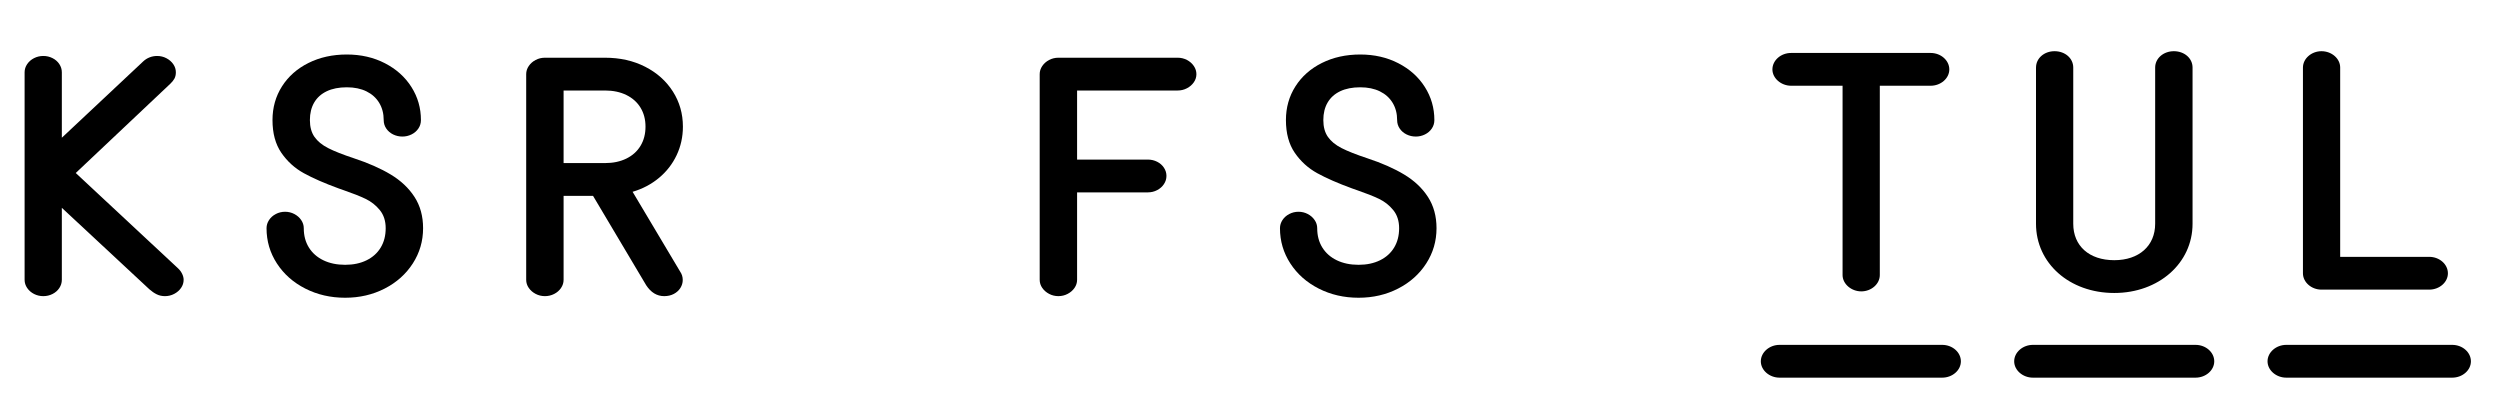 <?xml version="1.0" encoding="UTF-8" standalone="no"?><!DOCTYPE svg PUBLIC "-//W3C//DTD SVG 1.1//EN" "http://www.w3.org/Graphics/SVG/1.1/DTD/svg11.dtd"><svg width="100%" height="100%" viewBox="0 0 6980 1130" version="1.1" xmlns="http://www.w3.org/2000/svg" xmlns:xlink="http://www.w3.org/1999/xlink" xml:space="preserve" xmlns:serif="http://www.serif.com/" style="fill-rule:evenodd;clip-rule:evenodd;stroke-linejoin:round;stroke-miterlimit:2;"><g><path d="M460.497,826.822c-8.317,-0 -15.94,-1.696 -22.871,-5.086c-6.93,-3.391 -13.784,-8.071 -20.56,-14.038l-244.417,-227.458l-0,201.009c-0,8.138 -2.311,15.733 -6.931,22.786c-4.62,7.053 -10.935,12.614 -18.943,16.683c-8.009,4.069 -16.634,6.104 -25.875,6.104c-9.24,-0 -17.865,-2.035 -25.874,-6.104c-8.008,-4.069 -14.4,-9.63 -19.174,-16.683c-4.774,-7.053 -7.162,-14.648 -7.162,-22.786l0,-579.426c0,-8.138 2.388,-15.734 7.162,-22.787c4.774,-7.053 11.166,-12.614 19.174,-16.683c8.009,-4.069 16.634,-6.103 25.874,-6.103c9.241,-0 17.866,2.034 25.875,6.103c8.008,4.069 14.323,9.63 18.943,16.683c4.62,7.053 6.931,14.649 6.931,22.787l-0,182.698l227.321,-213.216c5.237,-4.883 11.166,-8.613 17.789,-11.19c6.622,-2.577 13.63,-3.865 21.022,-3.865c9.241,-0 17.866,2.102 25.874,6.307c8.009,4.204 14.401,9.765 19.175,16.683c4.774,6.917 7.161,14.445 7.161,22.583c0,7.053 -1.386,13.021 -4.158,17.903c-2.772,4.883 -6.468,9.495 -11.089,13.835l-264.284,249.43l286,266.52c4.62,4.34 8.317,9.358 11.089,15.055c2.772,5.697 4.158,11.258 4.158,16.683c0,8.138 -2.387,15.666 -7.161,22.583c-4.775,6.917 -11.166,12.478 -19.175,16.683c-8.009,4.204 -16.633,6.307 -25.874,6.307Z" style="fill-rule:nonzero;"/><path d="M963.654,831.298c-40.659,-0 -77.776,-8.545 -111.35,-25.635c-33.575,-17.09 -59.988,-40.487 -79.24,-70.19c-19.251,-29.704 -28.877,-62.46 -28.877,-98.267c0,-8.138 2.31,-15.733 6.931,-22.786c4.62,-7.053 10.935,-12.682 18.943,-16.887c8.009,-4.204 16.634,-6.307 25.874,-6.307c9.241,0 17.866,2.103 25.874,6.307c8.009,4.205 14.4,9.834 19.175,16.887c4.774,7.053 7.161,14.648 7.161,22.786c0,20.617 4.775,38.588 14.323,53.915c9.549,15.326 23.025,27.194 40.429,35.603c17.403,8.41 37.656,12.614 60.757,12.614c22.794,0 42.739,-4.204 59.834,-12.614c17.095,-8.409 30.263,-20.277 39.504,-35.603c9.241,-15.327 13.861,-33.298 13.861,-53.915c0,-20.345 -5.467,-37.231 -16.402,-50.659c-10.935,-13.428 -24.18,-23.871 -39.735,-31.331c-15.555,-7.46 -35.962,-15.53 -61.22,-24.211l-13.861,-4.883c-39.427,-14.377 -71.847,-28.55 -97.259,-42.521c-25.412,-13.97 -46.357,-32.959 -62.837,-56.966c-16.479,-24.007 -24.718,-54.457 -24.718,-91.349c-0,-34.993 8.855,-66.392 26.567,-94.197c17.711,-27.805 42.353,-49.574 73.925,-65.308c31.573,-15.733 67.227,-23.6 106.962,-23.6c39.427,-0 74.927,8.138 106.499,24.414c31.573,16.276 56.214,38.384 73.926,66.325c17.711,27.94 26.567,58.729 26.567,92.366c-0,8.681 -2.387,16.547 -7.162,23.6c-4.774,7.053 -11.165,12.546 -19.174,16.48c-8.009,3.933 -16.479,5.9 -25.412,5.9c-9.241,-0 -17.865,-1.967 -25.874,-5.9c-8.009,-3.934 -14.4,-9.427 -19.175,-16.48c-4.774,-7.053 -7.161,-14.919 -7.161,-23.6c-0,-18.175 -4.159,-34.18 -12.475,-48.014c-8.317,-13.835 -20.176,-24.55 -35.577,-32.145c-15.401,-7.596 -33.729,-11.394 -54.982,-11.394c-21.87,0 -40.505,3.663 -55.907,10.987c-15.401,7.324 -27.106,17.836 -35.114,31.535c-8.009,13.699 -12.013,30.042 -12.013,49.031c-0,18.989 4.235,34.587 12.706,46.794c8.47,12.207 21.176,22.65 38.118,31.331c16.941,8.681 40.967,18.175 72.077,28.483c40.351,13.292 74.619,28.415 102.803,45.369c28.185,16.955 50.285,37.774 66.303,62.46c16.017,24.685 24.025,53.846 24.025,87.483c0,35.807 -9.548,68.563 -28.646,98.267c-19.097,29.703 -45.279,53.1 -78.546,70.19c-33.267,17.09 -70.075,25.635 -110.427,25.635Z" style="fill-rule:nonzero;"/><path d="M1521.33,826.822c-9.241,-0 -17.865,-2.103 -25.874,-6.307c-8.009,-4.205 -14.4,-9.766 -19.175,-16.683c-4.774,-6.917 -7.161,-14.445 -7.161,-22.583l-0,-574.137c-0,-8.138 2.387,-15.733 7.161,-22.786c4.775,-7.053 11.166,-12.682 19.175,-16.886c8.009,-4.205 16.633,-6.307 25.874,-6.307l167.719,-0c41.891,-0 79.316,8.409 112.275,25.228c32.958,16.818 58.756,39.876 77.391,69.173c18.635,29.296 27.953,61.984 27.953,98.063c0,28.483 -5.852,55.067 -17.557,79.752c-11.705,24.685 -28.184,45.844 -49.438,63.477c-21.254,17.632 -45.742,30.517 -73.464,38.655l132.605,222.575c4.928,7.053 7.392,14.919 7.392,23.6c0,7.867 -2.156,15.259 -6.468,22.176c-4.313,6.917 -10.396,12.478 -18.251,16.683c-7.854,4.204 -16.864,6.307 -27.029,6.307c-20.33,-0 -37.117,-10.173 -50.362,-30.518l-148.313,-249.43l-82.243,0l0,234.375c0,8.138 -2.387,15.733 -7.161,22.786c-4.775,7.053 -11.166,12.614 -19.175,16.683c-8.009,4.069 -16.633,6.104 -25.874,6.104Zm167.719,-371.5c22.794,-0 42.738,-4.205 59.834,-12.614c17.095,-8.409 30.263,-20.277 39.504,-35.604c9.241,-15.327 13.861,-33.162 13.861,-53.507c-0,-20.074 -4.62,-37.706 -13.861,-52.897c-9.241,-15.191 -22.409,-26.992 -39.504,-35.401c-17.096,-8.409 -37.04,-12.614 -59.834,-12.614l-115.509,0l0,202.637l115.509,-0Z" style="fill-rule:nonzero;"/><path d="M2955.03,826.822c-9.241,-0 -17.865,-2.103 -25.874,-6.307c-8.009,-4.205 -14.4,-9.766 -19.174,-16.683c-4.775,-6.917 -7.162,-14.445 -7.162,-22.583l0,-574.137c0,-8.138 2.387,-15.733 7.162,-22.786c4.774,-7.053 11.165,-12.682 19.174,-16.886c8.009,-4.205 16.633,-6.307 25.874,-6.307l333.128,-0c9.241,-0 17.866,2.102 25.874,6.307c8.009,4.204 14.4,9.833 19.175,16.886c4.774,7.053 7.161,14.648 7.161,22.786c0,8.138 -2.387,15.666 -7.161,22.583c-4.775,6.918 -11.166,12.479 -19.175,16.683c-8.008,4.205 -16.633,6.307 -25.874,6.307l-280.918,0l0,192.871l197.752,0c9.24,0 17.865,2.035 25.874,6.104c8.008,4.069 14.323,9.63 18.943,16.683c4.621,7.052 6.931,14.648 6.931,22.786c-0,8.138 -2.31,15.733 -6.931,22.786c-4.62,7.053 -10.935,12.682 -18.943,16.887c-8.009,4.204 -16.634,6.307 -25.874,6.307l-197.752,-0l0,244.14c0,8.138 -2.387,15.666 -7.161,22.583c-4.775,6.917 -11.166,12.478 -19.175,16.683c-8.008,4.204 -16.633,6.307 -25.874,6.307Z" style="fill-rule:nonzero;"/><path d="M3793.16,831.298c-40.659,-0 -77.776,-8.545 -111.351,-25.635c-33.575,-17.09 -59.988,-40.487 -79.239,-70.19c-19.252,-29.704 -28.877,-62.46 -28.877,-98.267c-0,-8.138 2.31,-15.733 6.93,-22.786c4.62,-7.053 10.935,-12.682 18.944,-16.887c8.008,-4.204 16.633,-6.307 25.874,-6.307c9.24,0 17.865,2.103 25.874,6.307c8.008,4.205 14.4,9.834 19.174,16.887c4.774,7.053 7.162,14.648 7.162,22.786c-0,20.617 4.774,38.588 14.323,53.915c9.549,15.326 23.025,27.194 40.428,35.603c17.403,8.41 37.656,12.614 60.758,12.614c22.793,0 42.738,-4.204 59.833,-12.614c17.096,-8.409 30.264,-20.277 39.504,-35.603c9.241,-15.327 13.862,-33.298 13.862,-53.915c-0,-20.345 -5.468,-37.231 -16.403,-50.659c-10.935,-13.428 -24.18,-23.871 -39.735,-31.331c-15.555,-7.46 -35.962,-15.53 -61.22,-24.211l-13.861,-4.883c-39.427,-14.377 -71.846,-28.55 -97.258,-42.521c-25.412,-13.97 -46.358,-32.959 -62.837,-56.966c-16.48,-24.007 -24.719,-54.457 -24.719,-91.349c-0,-34.993 8.856,-66.392 26.567,-94.197c17.711,-27.805 42.353,-49.574 73.926,-65.308c31.572,-15.733 67.226,-23.6 106.961,-23.6c39.427,-0 74.927,8.138 106.499,24.414c31.573,16.276 56.215,38.384 73.926,66.325c17.712,27.94 26.567,58.729 26.567,92.366c0,8.681 -2.387,16.547 -7.161,23.6c-4.775,7.053 -11.166,12.546 -19.175,16.48c-8.008,3.933 -16.479,5.9 -25.412,5.9c-9.241,-0 -17.865,-1.967 -25.874,-5.9c-8.008,-3.934 -14.4,-9.427 -19.174,-16.48c-4.775,-7.053 -7.162,-14.919 -7.162,-23.6c0,-18.175 -4.158,-34.18 -12.475,-48.014c-8.317,-13.835 -20.175,-24.55 -35.577,-32.145c-15.401,-7.596 -33.728,-11.394 -54.982,-11.394c-21.87,0 -40.505,3.663 -55.906,10.987c-15.402,7.324 -27.106,17.836 -35.115,31.535c-8.009,13.699 -12.013,30.042 -12.013,49.031c-0,18.989 4.235,34.587 12.706,46.794c8.471,12.207 21.177,22.65 38.118,31.331c16.941,8.681 40.967,18.175 72.078,28.483c40.351,13.292 74.618,28.415 102.803,45.369c28.184,16.955 50.285,37.774 66.302,62.46c16.017,24.685 24.026,53.846 24.026,87.483c-0,35.807 -9.549,68.563 -28.647,98.267c-19.097,29.703 -45.279,53.1 -78.546,70.19c-33.266,17.09 -70.075,25.635 -110.426,25.635Z" style="fill-rule:nonzero;"/></g><path d="M4968.42,962.867l454.183,-0c28.642,-0 52.2,20.745 52.2,45.97c0,24.825 -23.558,45.571 -52.2,45.571l-454.183,0c-28.188,0 -52.2,-20.746 -52.2,-45.571c-0,-25.225 24.012,-45.97 52.2,-45.97Zm176.041,-194.917l0,-528.558l-143.691,-0c-27.717,-0 -52.2,-20.746 -52.2,-45.571c-0,-25.225 23.558,-45.975 52.2,-45.975l389.5,-0c28.645,-0 52.204,20.75 52.204,45.975c-0,24.825 -23.559,45.571 -52.204,45.571l-141.838,-0l0,528.558c0,24.829 -23.558,45.575 -51.746,45.575c-27.737,-0 -52.225,-20.746 -52.225,-45.575Zm531.342,194.917l454.179,-0c28.646,-0 52.204,20.745 52.204,45.97c0,24.825 -23.558,45.571 -52.204,45.571l-454.179,0c-28.192,0 -52.2,-20.746 -52.2,-45.571c-0.021,-25.225 24.008,-45.97 52.2,-45.97Zm8.771,-774.342c-0,-25.642 22.633,-45.575 51.75,-45.575c29.571,-0 52.2,19.933 52.2,45.575l-0,436.196c-0,61.841 44.358,101.721 114.575,101.721c68.842,-0 114.125,-39.88 114.125,-101.721l-0,-436.196c-0,-25.642 23.104,-45.575 52.2,-45.575c29.571,-0 52.2,19.933 52.2,45.575l-0,436.196c-0,110.279 -94.721,193.283 -218.542,193.283c-125.221,0 -218.546,-83.004 -218.546,-193.283l0,-436.196l0.038,-0Zm698.612,774.342l463.425,-0.005c28.642,0 52.2,20.75 52.2,45.975c0,24.825 -23.558,45.571 -52.2,45.571l-463.425,0c-28.191,0 -52.204,-20.746 -52.204,-45.571c-0.016,-25.225 24.013,-45.975 52.204,-45.975l0,0.005Zm46.659,-774.338c-0,-24.829 23.558,-45.575 51.75,-45.575c28.646,0 52.2,20.746 52.2,45.575l-0,528.559l248.571,-0c28.641,-0 52.2,20.745 52.2,45.97c-0,24.829 -23.559,45.575 -52.2,45.575l-300.792,0c-28.188,0 -51.746,-20.746 -51.746,-45.575l0,-574.529l0.017,0Z" style="fill-rule:nonzero;"/></svg>